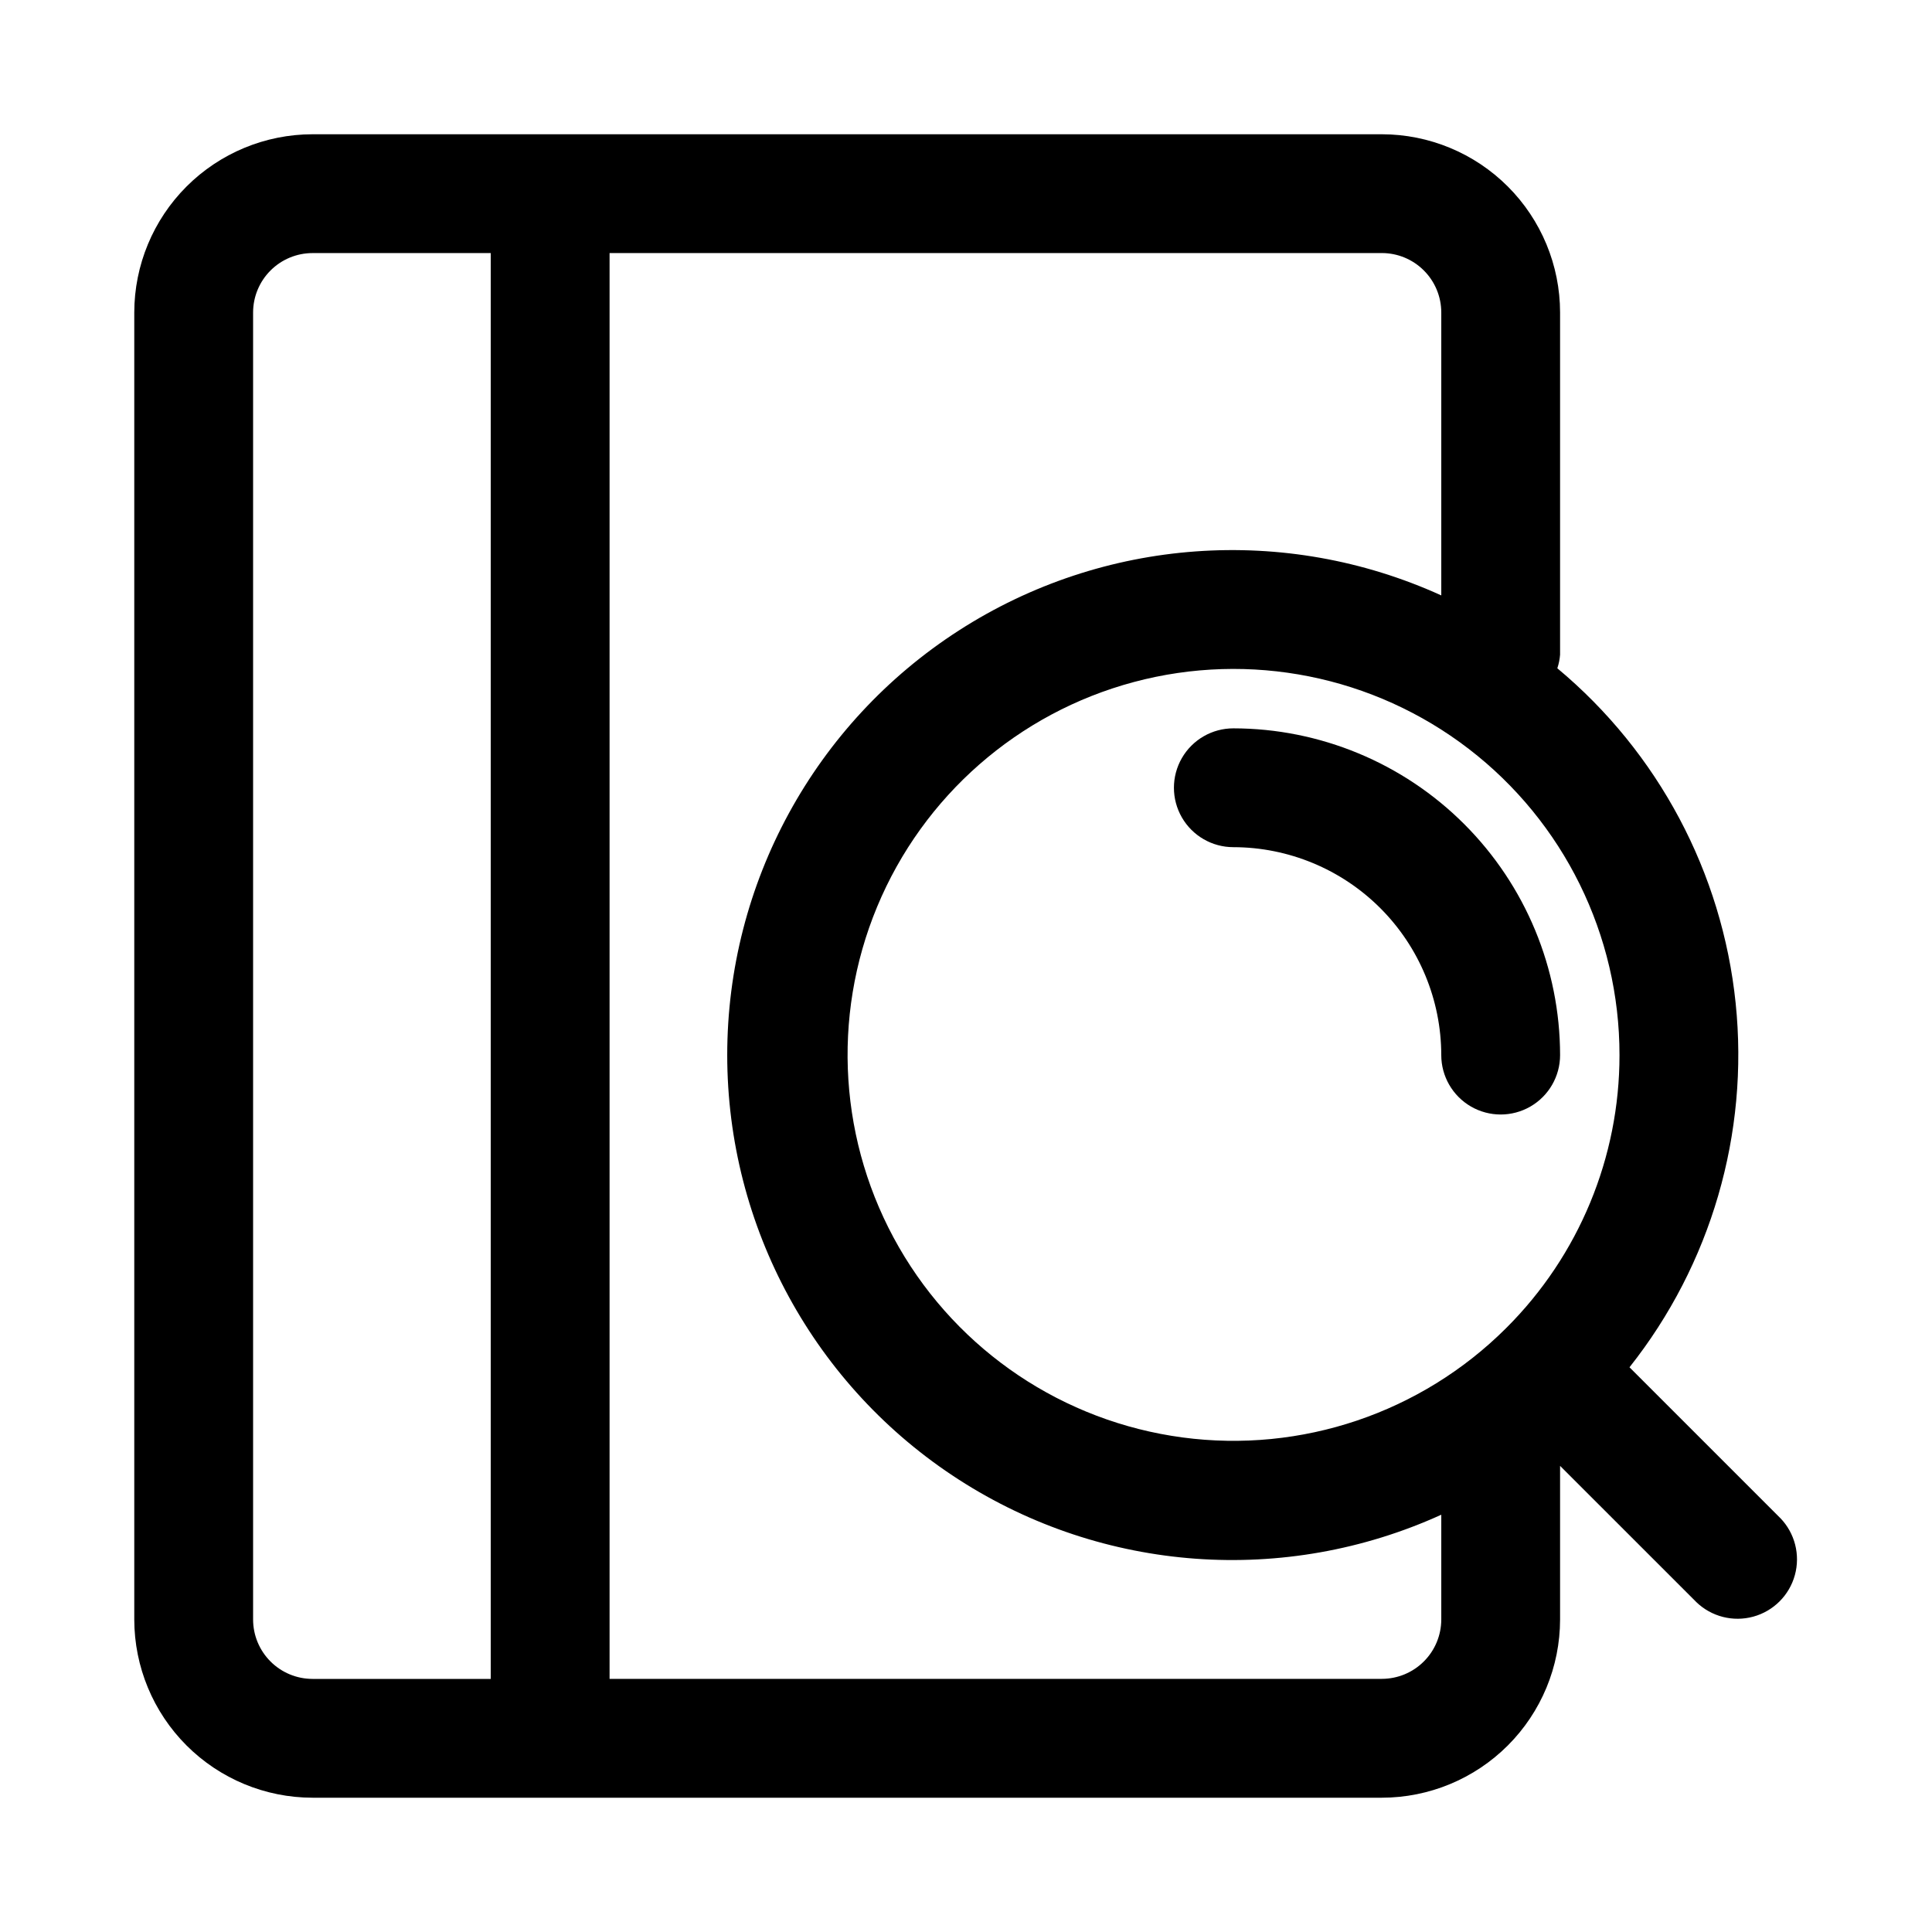 <?xml version="1.0" encoding="UTF-8"?>
<!-- Uploaded to: ICON Repo, www.svgrepo.com, Generator: ICON Repo Mixer Tools -->
<svg fill="#000000" width="800px" height="800px" version="1.1" viewBox="144 144 512 512" xmlns="http://www.w3.org/2000/svg">
 <g>
  <path d="m615.8 546.31-39.969-39.969h0.004c21.609-27.27 31.703-61.902 28.129-96.512-3.57-34.609-20.531-66.449-47.254-88.727 0.387-1.168 0.633-2.375 0.727-3.602v-90.688c-0.012-12.52-4.992-24.527-13.848-33.383-8.855-8.852-20.859-13.836-33.383-13.848h-283.39c-12.52 0.012-24.527 4.996-33.383 13.848-8.852 8.855-13.836 20.863-13.848 33.383v346.37c0.012 12.523 4.996 24.527 13.848 33.383 8.855 8.855 20.863 13.836 33.383 13.848h283.39c12.523-0.012 24.527-4.992 33.383-13.848 8.855-8.855 13.836-20.859 13.848-33.383v-40.715l36.102 36.098v0.004c4 3.863 9.738 5.328 15.102 3.859s9.551-5.66 11.02-11.02c1.473-5.363 0.004-11.102-3.859-15.102zm-42.617-122.7c0.016 27.105-10.758 53.102-29.938 72.25l-0.09 0.062-0.062 0.09c-22.52 22.438-54.191 33.129-85.707 28.93-31.512-4.199-59.277-22.812-75.137-50.367-15.855-27.555-18-60.914-5.801-90.27 12.199-29.359 37.355-51.371 68.074-59.57 30.715-8.199 63.496-1.648 88.703 17.723 25.207 19.371 39.973 49.363 39.957 81.152zm-362.11 149.57v-346.37c0.004-4.172 1.664-8.176 4.617-11.125 2.949-2.953 6.953-4.613 11.125-4.617h47.234v377.86h-47.234c-4.172-0.004-8.176-1.664-11.125-4.617-2.953-2.949-4.613-6.953-4.617-11.125zm299.14 15.742h-204.67v-377.86h204.67c4.172 0.004 8.176 1.664 11.125 4.617 2.953 2.949 4.613 6.953 4.617 11.125v74.988c-41.422-18.844-89.582-15.344-127.84 9.289-38.266 24.629-61.391 67.02-61.391 112.52 0 45.508 23.125 87.898 61.391 112.53 38.262 24.633 86.422 28.129 127.84 9.289v27.754c-0.004 4.172-1.664 8.176-4.617 11.125-2.949 2.953-6.953 4.613-11.125 4.617z"/>
  <path d="m470.85 337.02c-5.625 0-10.824 3-13.637 7.871-2.812 4.871-2.812 10.871 0 15.742 2.812 4.871 8.012 7.875 13.637 7.875 14.609 0.016 28.613 5.828 38.945 16.156 10.328 10.332 16.141 24.336 16.156 38.945 0 5.625 3.004 10.824 7.875 13.637 4.871 2.812 10.871 2.812 15.742 0s7.871-8.012 7.871-13.637c-0.023-22.957-9.156-44.965-25.391-61.199-16.23-16.234-38.242-25.367-61.199-25.391z"/>
 </g>
</svg>